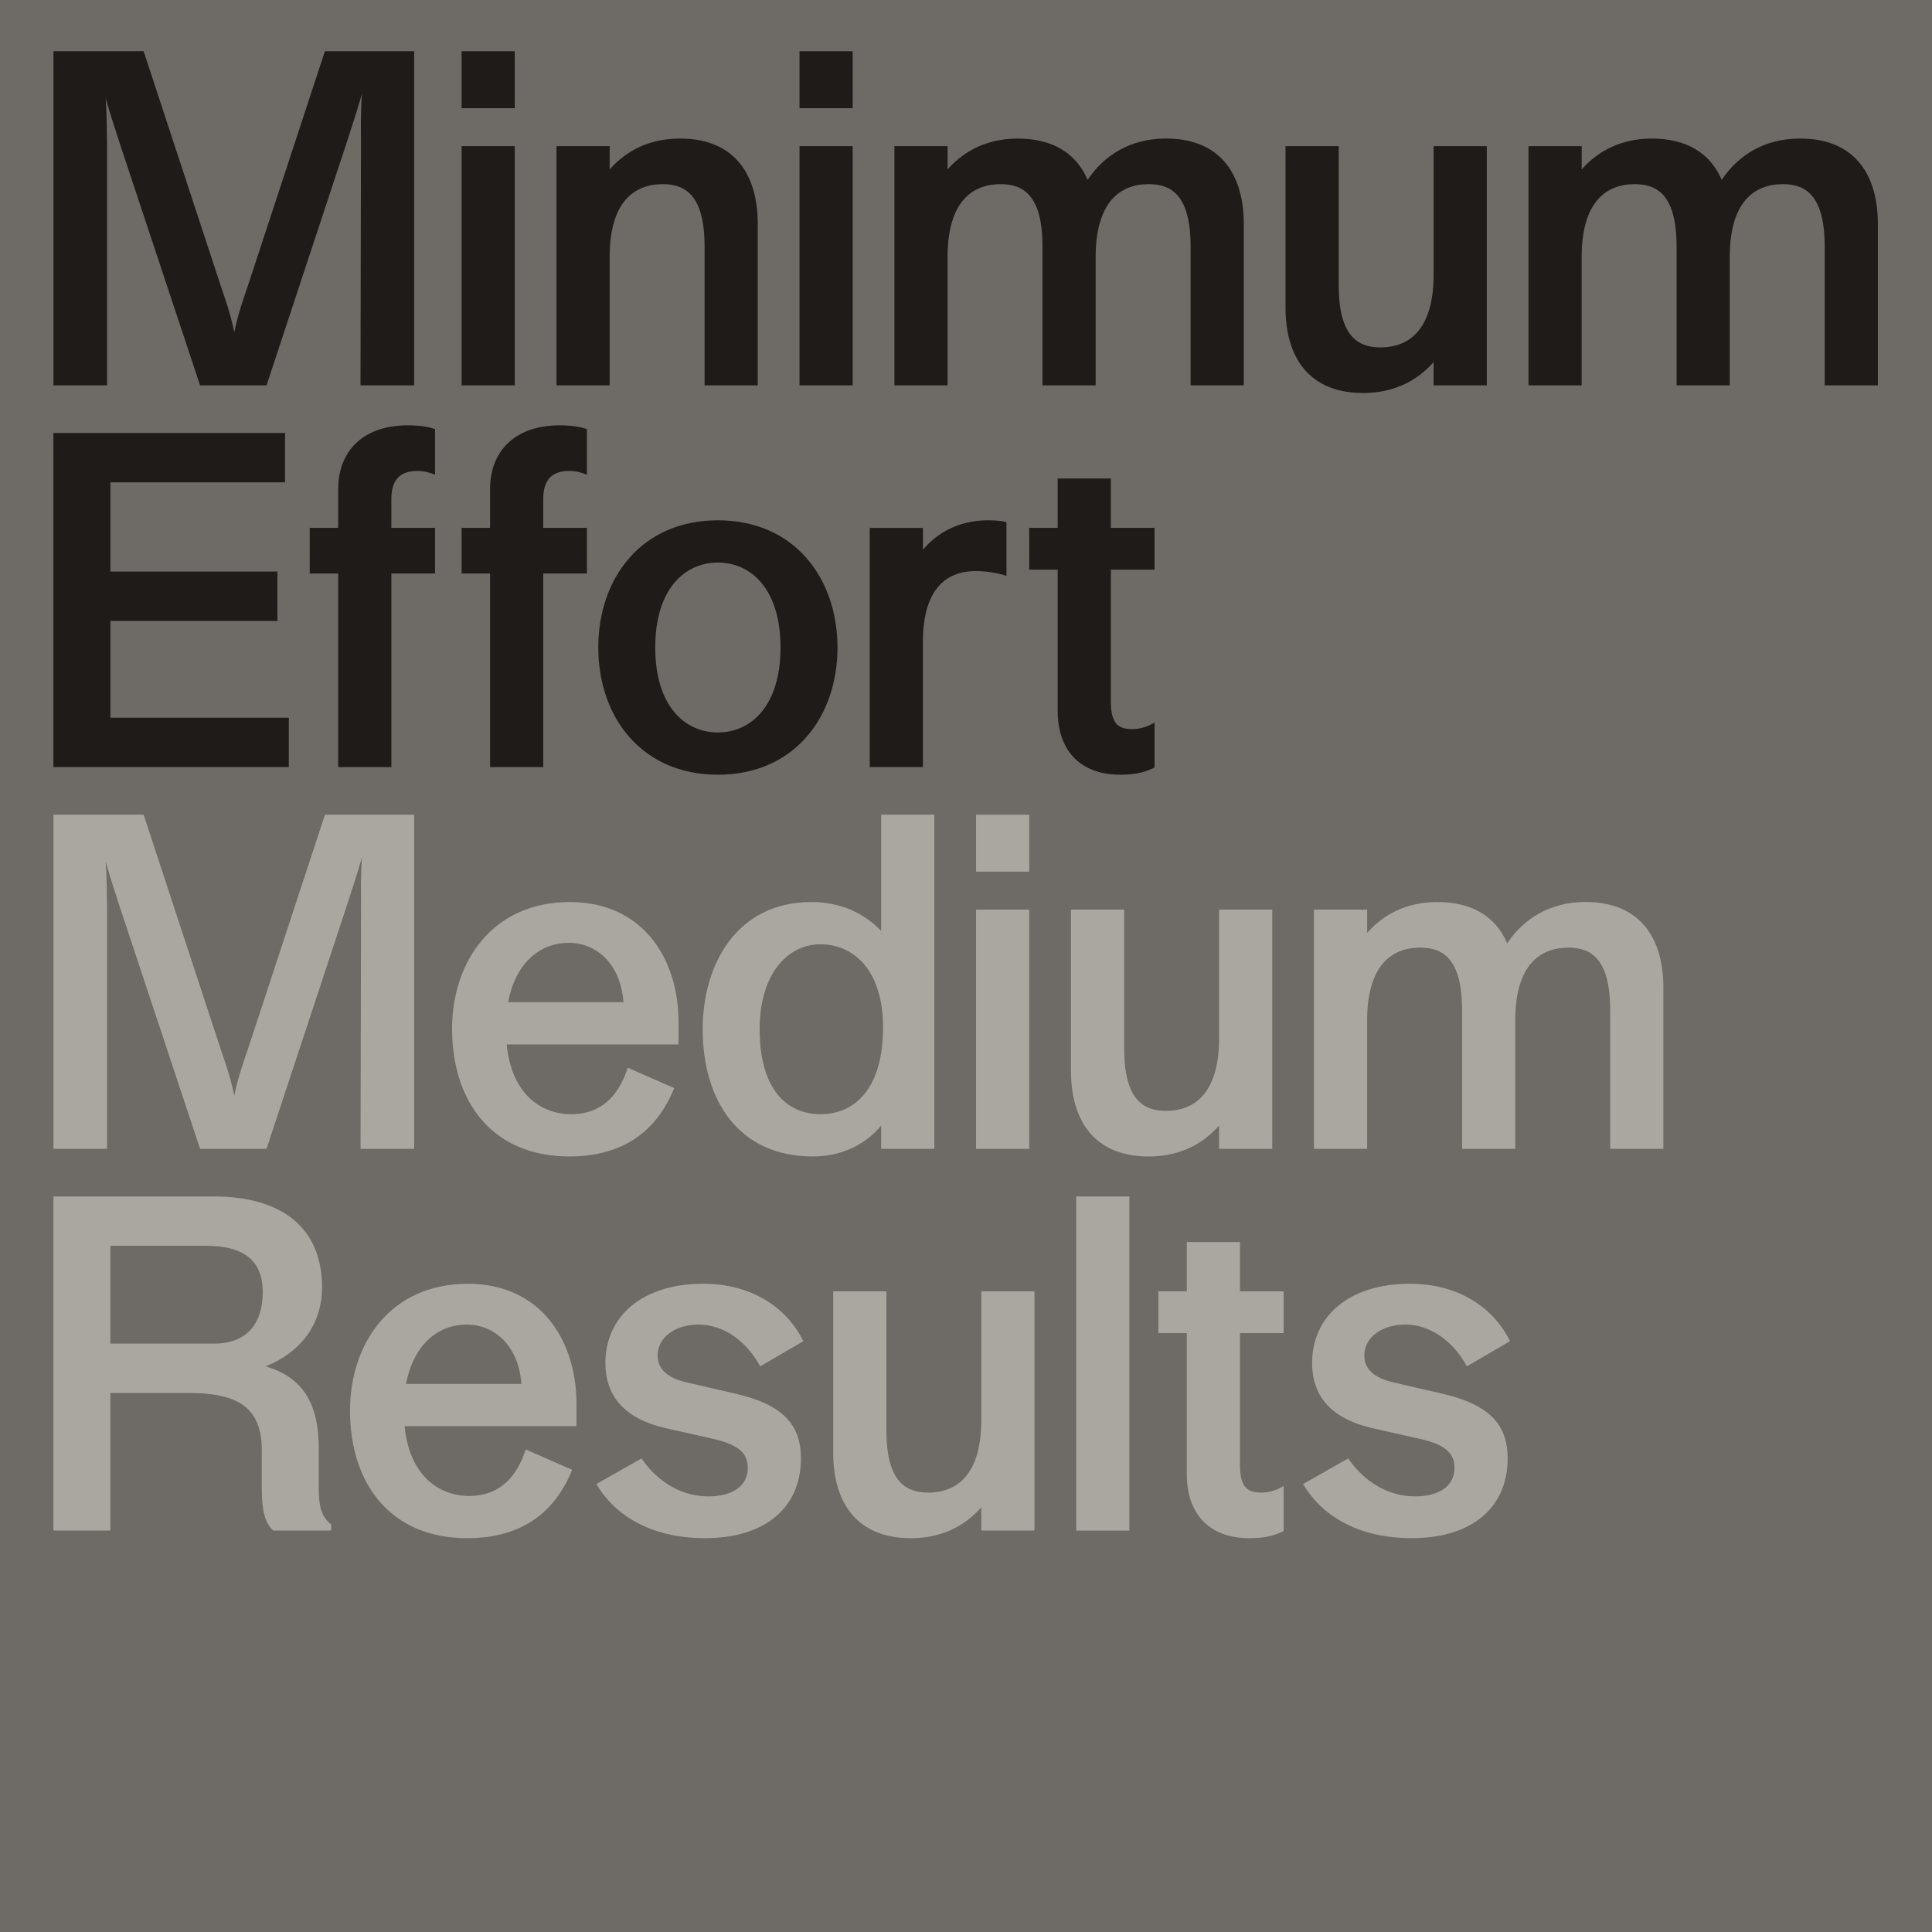 <?xml version="1.0" encoding="UTF-8"?><svg id="Layer_1" xmlns="http://www.w3.org/2000/svg" viewBox="0 0 1080 1080"><defs><style>.cls-1{fill:#6e6a66;}.cls-1,.cls-2,.cls-3{stroke-width:0px;}.cls-2{fill:#1e1b18;}.cls-3{fill:#aaa7a1;}</style></defs><rect class="cls-1" x="-3" y="-.64" width="1086.01" height="1081.28"/><path class="cls-2" d="m202.32,52.52c-3.18,11.14-5.57,17.78-7.69,24.67l-45.64,138.23h-37.14l-45.1-135.84c-2.12-6.9-4.51-13.53-7.69-24.67.8,11.41.53,18.57.8,25.74v134.78h-29.98V28.64h50.41l43.25,131.6c2.39,7.16,5.04,14.06,7.43,25.47,2.39-11.41,5.04-18.31,7.43-25.47L181.62,28.64h49.88v186.79h-29.98l.27-137.17c0-7.16-.27-14.33.53-25.74Z"/><path class="cls-2" d="m258.03,28.64h29.72v31.84h-29.72v-31.84Zm0,53.06h29.72v133.72h-29.72V81.71Z"/><path class="cls-2" d="m311.09,81.71h29.72v13c9.55-10.88,22.55-16.98,38.21-17.25,29.98-.53,44.57,18.31,44.57,47.76v90.21h-29.72v-77.47c0-28.65-10.61-35.02-23.35-35.02-16.45,0-29.19,10.35-29.72,39v73.49h-29.72V81.71Z"/><path class="cls-2" d="m446.93,28.64h29.72v31.84h-29.72v-31.84Zm0,53.06h29.72v133.72h-29.72V81.71Z"/><path class="cls-2" d="m500,81.71h29.72v13c9.55-10.88,22.55-16.98,38.21-17.25,20.43-.27,33.7,8.23,40.06,23.08,9.55-14.33,24.41-22.82,42.72-23.08,29.98-.53,44.57,18.31,44.57,47.76v90.21h-29.72v-77.47c0-28.65-10.61-35.02-23.35-35.02-16.45,0-29.19,10.35-29.72,39v73.49h-29.72v-77.47c0-28.65-10.61-35.02-23.35-35.02-16.45,0-29.19,10.35-29.72,39v73.49h-29.72V81.71Z"/><path class="cls-2" d="m831.11,215.43h-29.72v-13c-9.55,10.88-22.55,16.98-38.21,17.25-29.98.53-44.57-18.31-44.57-47.76v-90.21h29.72v77.47c0,28.65,10.61,35.02,23.35,35.02,16.45,0,29.19-10.35,29.72-39v-73.49h29.72v133.72Z"/><path class="cls-2" d="m854.46,81.71h29.72v13c9.55-10.88,22.55-16.98,38.21-17.25,20.43-.27,33.7,8.23,40.06,23.08,9.55-14.33,24.41-22.82,42.72-23.08,29.98-.53,44.57,18.31,44.57,47.76v90.21h-29.72v-77.47c0-28.65-10.61-35.02-23.35-35.02-16.45,0-29.19,10.35-29.72,39v73.49h-29.72v-77.47c0-28.65-10.61-35.02-23.35-35.02-16.45,0-29.19,10.35-29.72,39v73.49h-29.72V81.71Z"/><path class="cls-2" d="m29.86,242.03h129.48v27.59H61.7v49.88h93.39v27.59H61.7v54.13h99.76v27.59H29.86v-186.79Z"/><path class="cls-2" d="m233.36,263.26c-8.49,0-14.59,3.71-14.59,15.65v16.18h24.41v25.47h-24.41v108.25h-29.72v-108.25h-15.92v-25.47h15.92v-21.76c0-20.43,13.27-35.55,38.74-35.55,7.16,0,11.67.8,15.39,2.12v25.47c-2.65-1.06-5.84-2.12-9.82-2.12Z"/><path class="cls-2" d="m318.26,263.26c-8.49,0-14.59,3.71-14.59,15.65v16.18h24.41v25.47h-24.41v108.25h-29.72v-108.25h-15.92v-25.47h15.92v-21.76c0-20.43,13.27-35.55,38.74-35.55,7.16,0,11.67.8,15.39,2.12v25.47c-2.65-1.06-5.84-2.12-9.82-2.12Z"/><path class="cls-2" d="m334.44,361.96c0-38.47,23.88-71.11,66.86-71.11s66.86,32.63,66.86,71.11-23.88,71.11-66.86,71.11-66.86-32.63-66.86-71.11Zm101.88,0c0-32.63-16.45-47.49-35.02-47.49s-35.02,14.86-35.02,47.49,16.45,47.49,35.02,47.49,35.02-14.86,35.02-47.49Z"/><path class="cls-2" d="m486.2,295.1h29.72v12.2c8.76-10.35,20.96-16.18,35.55-16.45,5.31,0,8.23.27,11.14,1.06v29.98c-4.78-1.59-11.14-2.65-17.25-2.65-16.18,0-29.45,9.82-29.45,39.53v70.04h-29.72v-133.72Z"/><path class="cls-2" d="m626.28,433.06c-23.88,0-35.02-15.12-35.02-35.55v-79.07h-15.92v-23.35h15.92v-27.59h29.72v27.59h24.41v23.35h-24.41v73.49c0,11.94,3.45,15.65,11.94,15.65,5.31,0,9.55-1.86,12.47-3.71v25.21c-4.51,2.12-9.29,3.98-19.1,3.98Z"/><path class="cls-3" d="m202.32,479.3c-3.18,11.14-5.57,17.78-7.69,24.67l-45.64,138.23h-37.14l-45.1-135.84c-2.12-6.9-4.51-13.53-7.69-24.67.8,11.41.53,18.57.8,25.74v134.78h-29.98v-186.79h50.41l43.25,131.6c2.39,7.16,5.04,14.06,7.43,25.47,2.39-11.41,5.04-18.31,7.43-25.47l43.25-131.6h49.88v186.79h-29.98l.27-137.17c0-7.16-.27-14.33.53-25.74Z"/><path class="cls-3" d="m318.53,504.24c41.12,0,60.76,32.1,60.76,66.86v12.74h-96.05c2.65,27.33,18.84,39,36.08,39s26.8-10.88,31.57-26l26,11.41c-9.29,23.08-27.59,38.21-58.64,38.21-42.98,0-65.53-30.51-65.53-71.37,0-37.41,22.55-70.84,65.8-70.84Zm29.98,55.98c-1.59-22.02-15.65-33.17-30.51-33.17-15.92,0-29.72,10.88-33.96,33.17h64.47Z"/><path class="cls-3" d="m492.57,642.21v-13c-8.76,10.61-22.02,17.25-38.21,17.25-41.66,0-61.55-31.57-61.55-71.11,0-36.35,19.1-71.11,60.76-71.11,16.18,0,29.45,6.1,39,16.18v-65h29.72v186.79h-29.72Zm-33.96-114.35c-18.04,0-33.96,16.18-33.96,47.49,0,34.49,15.92,47.49,33.96,47.49,19.1,0,35.02-14.06,35.02-48.55,0-31.31-15.92-46.43-35.02-46.43Z"/><path class="cls-3" d="m545.63,455.43h29.72v31.84h-29.72v-31.84Zm0,53.06h29.72v133.72h-29.72v-133.72Z"/><path class="cls-3" d="m711.19,642.21h-29.72v-13c-9.55,10.88-22.55,16.98-38.21,17.25-29.98.53-44.57-18.31-44.57-47.76v-90.21h29.72v77.47c0,28.65,10.61,35.02,23.35,35.02,16.45,0,29.19-10.35,29.72-39v-73.49h29.72v133.72Z"/><path class="cls-3" d="m734.54,508.49h29.72v13c9.55-10.88,22.55-16.98,38.21-17.25,20.43-.27,33.7,8.23,40.06,23.08,9.55-14.33,24.41-22.82,42.72-23.08,29.98-.53,44.57,18.31,44.57,47.76v90.21h-29.72v-77.47c0-28.65-10.61-35.02-23.35-35.02-16.45,0-29.19,10.35-29.72,39v73.49h-29.72v-77.47c0-28.65-10.61-35.02-23.35-35.02-16.45,0-29.19,10.35-29.72,39v73.49h-29.72v-133.72Z"/><path class="cls-3" d="m146.34,831.99v-21.23c0-24.14-13.53-32.1-41.12-32.1h-43.51v76.94h-31.84v-186.79h89.41c39,0,60.76,18.04,60.76,50.94,0,18.84-10.35,35.55-31.57,44.04,19.9,5.84,29.72,19.63,29.72,45.9v22.02c0,10.88,1.59,16.18,6.9,20.43v3.45h-32.37c-4.78-4.51-6.37-11.41-6.37-23.61Zm-26.53-80.92c18.31,0,27.06-11.41,27.06-28.65,0-18.57-11.41-26-31.84-26h-53.33v54.66h58.1Z"/><path class="cls-3" d="m261.48,717.64c41.12,0,60.76,32.1,60.76,66.86v12.74h-96.05c2.65,27.33,18.84,39,36.08,39s26.8-10.88,31.57-26l26,11.41c-9.29,23.08-27.59,38.21-58.64,38.21-42.98,0-65.53-30.51-65.53-71.37,0-37.41,22.55-70.84,65.8-70.84Zm29.98,55.98c-1.59-22.02-15.65-33.17-30.51-33.17-15.92,0-29.72,10.88-33.96,33.17h64.47Z"/><path class="cls-3" d="m390.43,740.45c-13,0-22.82,7.16-22.82,17.25,0,7.16,4.78,12.47,16.45,15.12l27.59,6.37c26,6.1,36.08,17.25,36.08,36.08,0,27.86-20.43,44.57-53.59,44.57-31.31,0-50.94-13.53-60.76-30.25l25.21-14.33c9.29,13.53,22.82,21.23,37.41,21.23,13.53,0,22.02-5.84,22.02-15.92,0-7.43-3.98-12.74-19.1-16.18l-27.06-6.1c-23.88-5.57-33.43-18.84-33.43-36.35,0-26,20.43-44.31,54.66-44.31,26.53,0,46.43,12.74,55.98,32.1l-24.14,14.06c-7.43-13.8-20.16-23.35-34.49-23.35Z"/><path class="cls-3" d="m578.27,855.6h-29.72v-13c-9.55,10.88-22.55,16.98-38.21,17.25-29.98.53-44.57-18.31-44.57-47.76v-90.21h29.72v77.47c0,28.65,10.61,35.02,23.35,35.02,16.45,0,29.19-10.35,29.72-39v-73.49h29.72v133.72Z"/><path class="cls-3" d="m601.61,668.82h29.72v186.79h-29.72v-186.79Z"/><path class="cls-3" d="m698.46,859.85c-23.88,0-35.02-15.12-35.02-35.55v-79.07h-15.92v-23.35h15.92v-27.59h29.72v27.59h24.41v23.35h-24.41v73.49c0,11.94,3.45,15.65,11.94,15.65,5.31,0,9.55-1.86,12.47-3.71v25.21c-4.51,2.12-9.29,3.98-19.1,3.98Z"/><path class="cls-3" d="m785.48,740.45c-13,0-22.82,7.16-22.82,17.25,0,7.16,4.78,12.47,16.45,15.12l27.59,6.37c26,6.1,36.08,17.25,36.08,36.08,0,27.86-20.43,44.57-53.59,44.57-31.31,0-50.94-13.53-60.76-30.25l25.21-14.33c9.29,13.53,22.82,21.23,37.41,21.23,13.53,0,22.02-5.84,22.02-15.92,0-7.43-3.98-12.74-19.1-16.18l-27.06-6.1c-23.88-5.57-33.43-18.84-33.43-36.35,0-26,20.43-44.31,54.66-44.31,26.53,0,46.43,12.74,55.98,32.1l-24.14,14.06c-7.43-13.8-20.16-23.35-34.49-23.35Z"/></svg>